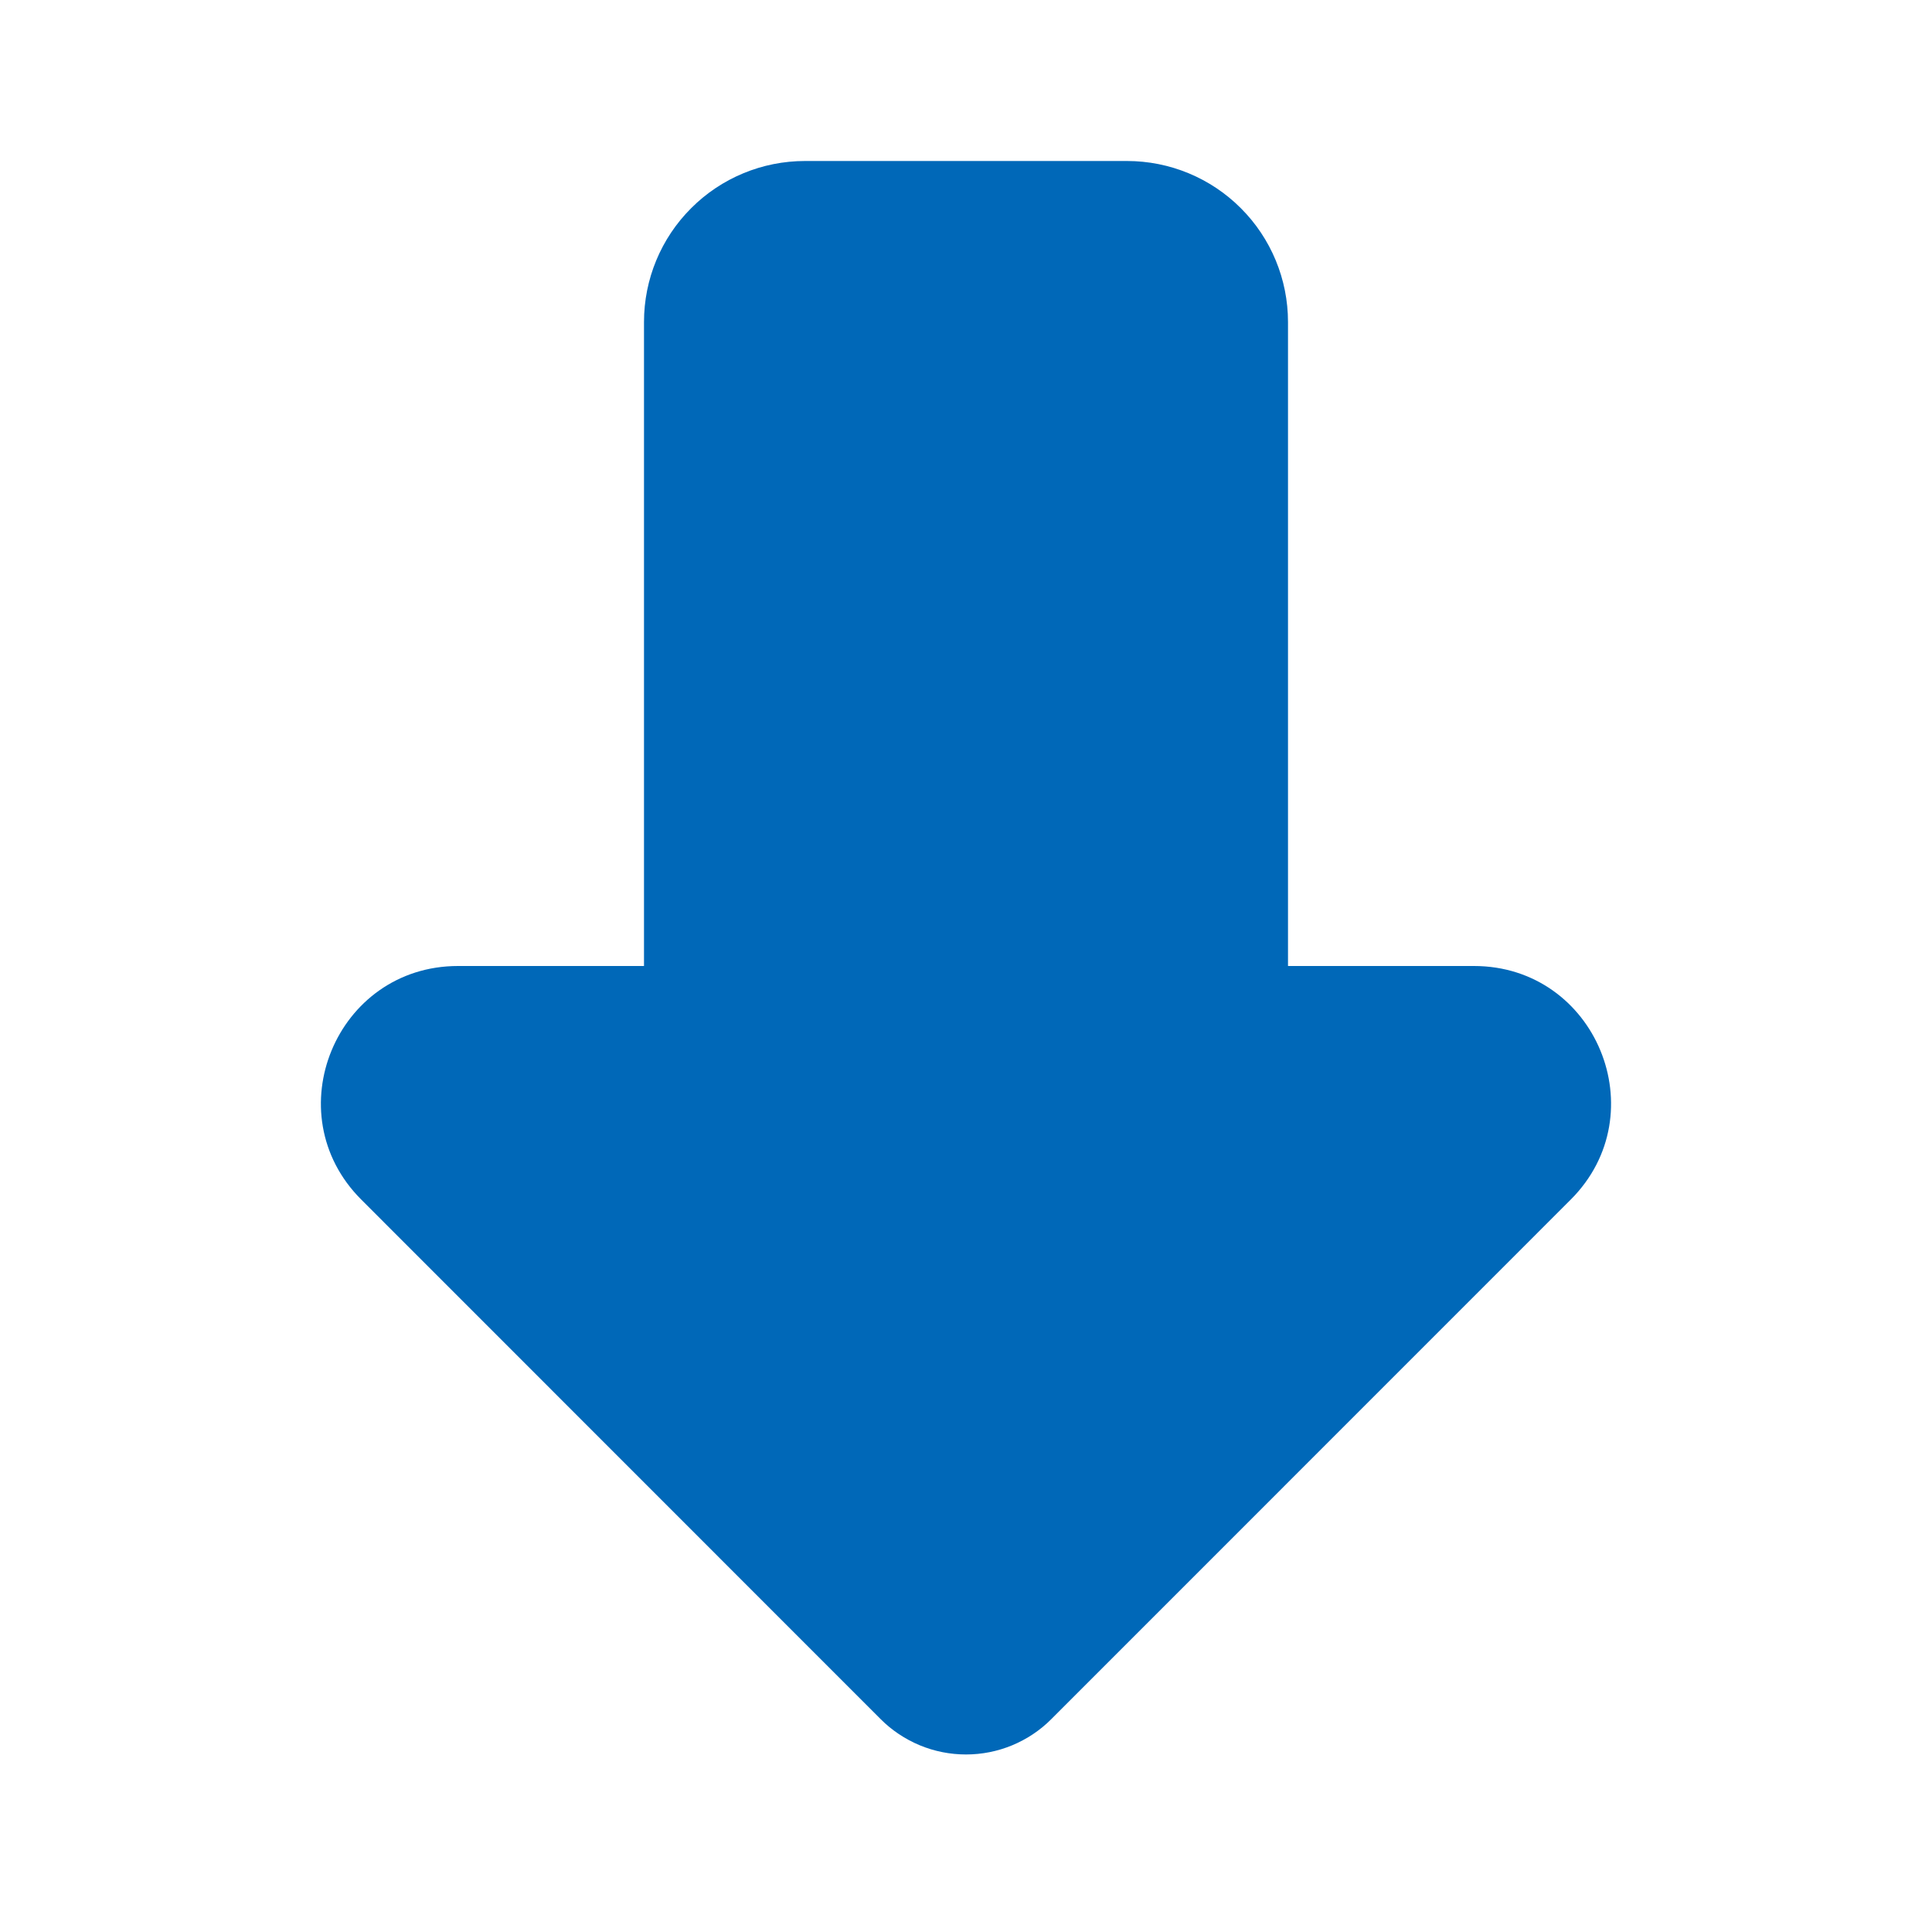 <svg width="36" height="36" viewBox="0 0 36 36" fill="none" xmlns="http://www.w3.org/2000/svg">
<g clip-path="url(#clip0_2013_178)">
<path fill-rule="evenodd" clip-rule="evenodd" d="M6.732 22.353C5.125 20.747 6.262 18 8.535 18H12V6C12 5.204 12.316 4.441 12.879 3.879C13.441 3.316 14.204 3 15 3H21C21.796 3 22.559 3.316 23.121 3.879C23.684 4.441 24 5.204 24 6V18H27.465C29.737 18 30.874 20.747 29.268 22.353L19.591 32.032C19.383 32.242 19.134 32.407 18.861 32.521C18.588 32.634 18.296 32.692 18 32.692C17.704 32.692 17.412 32.634 17.139 32.521C16.866 32.407 16.617 32.242 16.408 32.032L6.732 22.353Z" fill="#0068B8"/>
</g>
<defs>
<clipPath id="clip0_2013_178">
<rect width="36" height="36" fill="white"/>
</clipPath>
</defs>
</svg>
